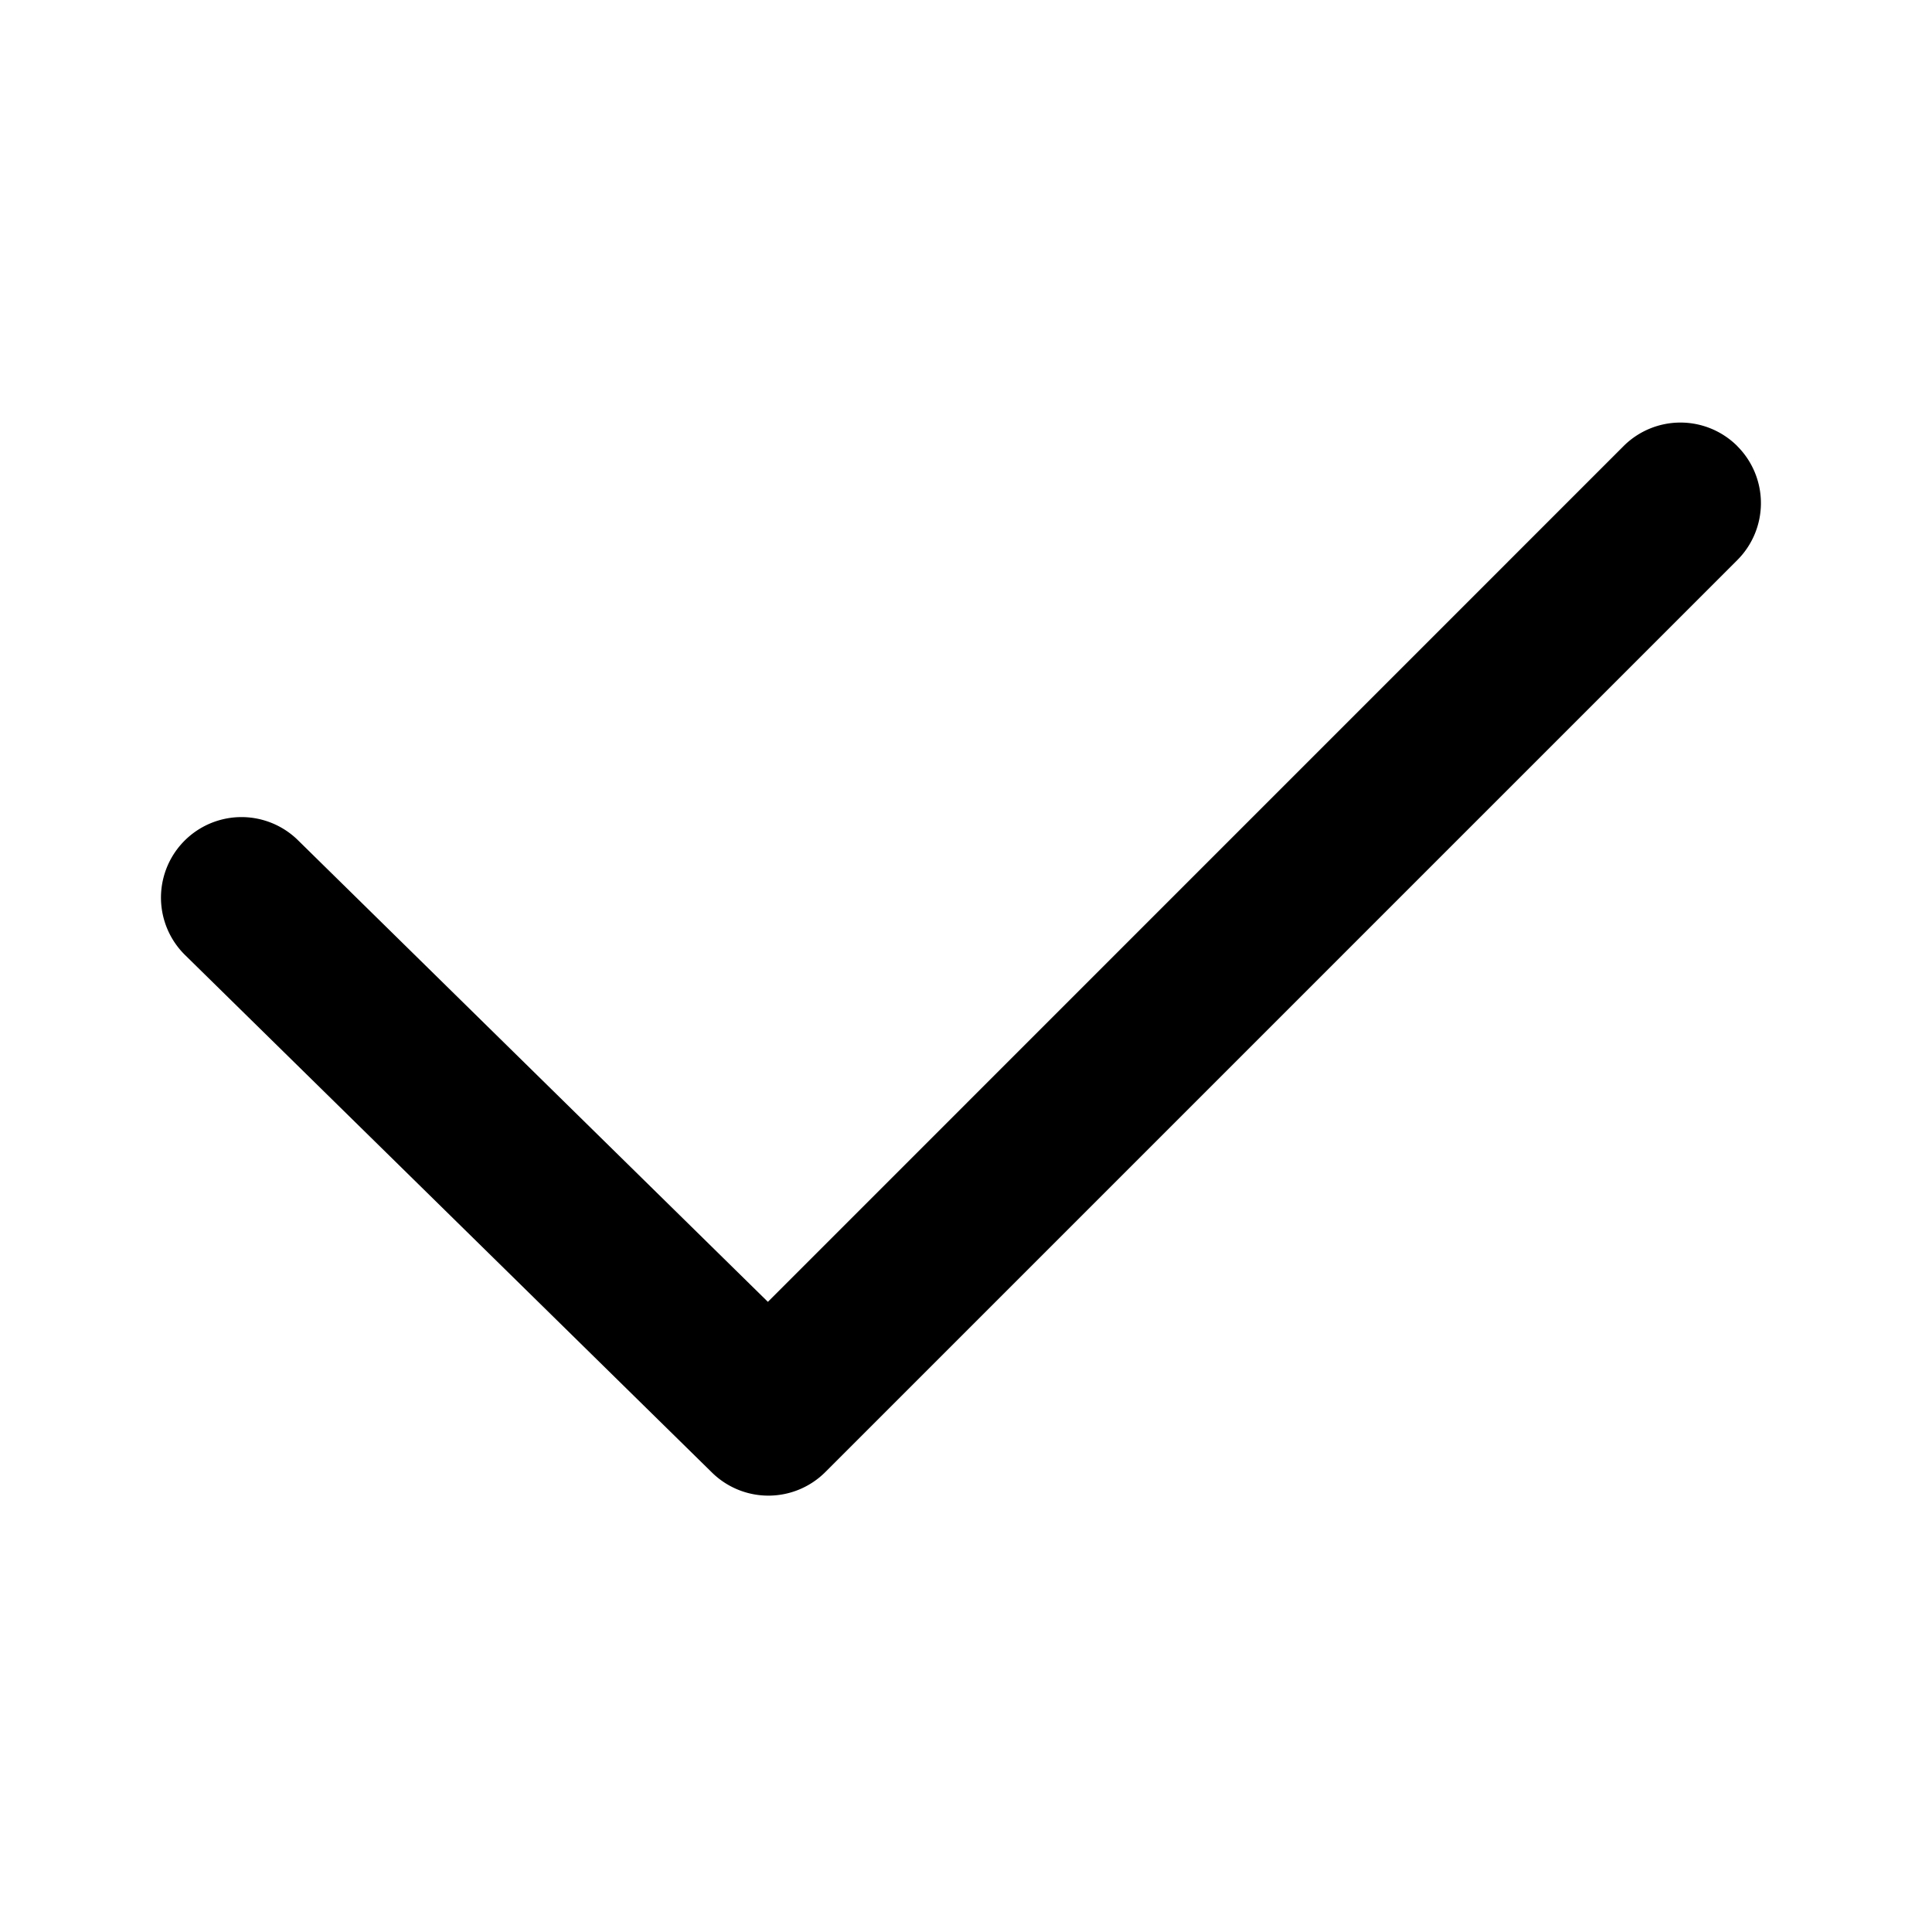 <svg width="800" height="800" viewBox="0 0 24 24" fill="none" xmlns="http://www.w3.org/2000/svg"><path fill-rule="evenodd" clip-rule="evenodd" d="M21.582 5.543a1 1 0 0 1 0 1.414l-11.33 11.33a1 1 0 0 1-1.407.006l-6.546-6.429a1 1 0 1 1 1.402-1.427l5.838 5.735 10.629-10.63a1 1 0 0 1 1.414 0Z" fill="#000"/></svg>
